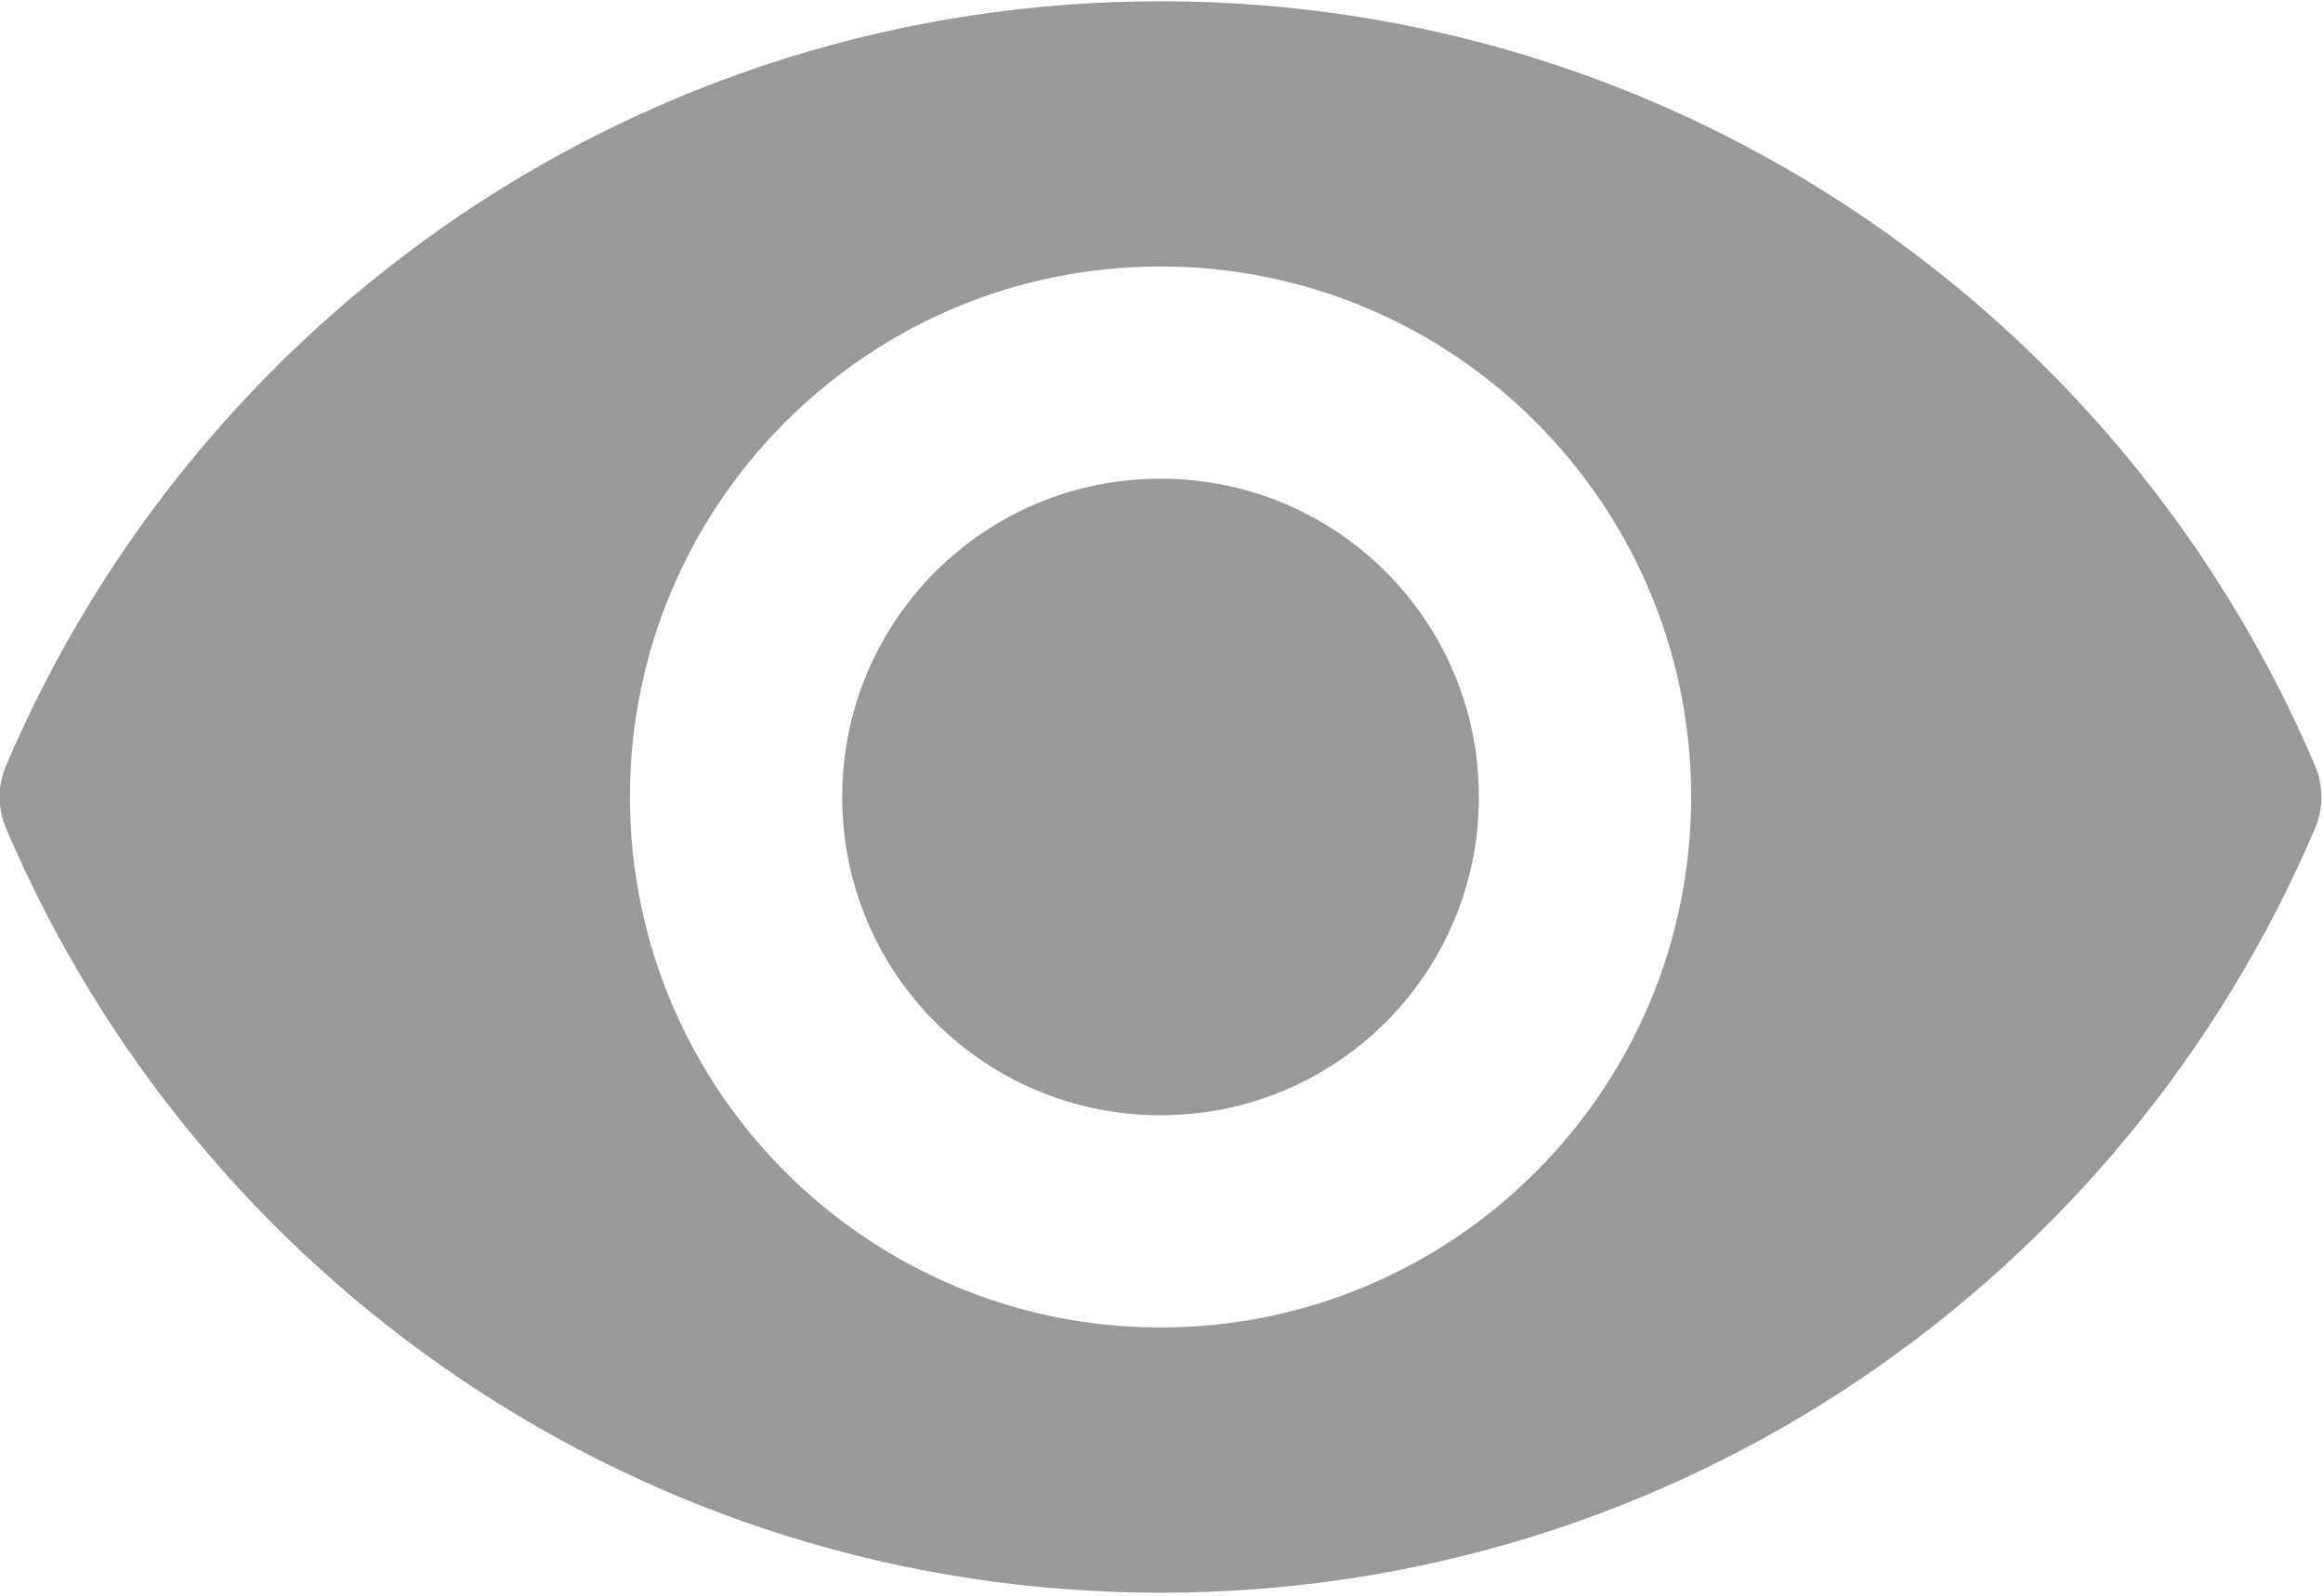 <?xml version="1.0" encoding="UTF-8"?>
<svg id="_图层_2" data-name="图层_2" xmlns="http://www.w3.org/2000/svg" xmlns:xlink="http://www.w3.org/1999/xlink" viewBox="0 0 677.88 465.84">
  <defs>
    <style>
      .cls-1 {
        fill: none;
      }

      .cls-2 {
        fill: #999;
      }

      .cls-3 {
        clip-path: url(#clippath);
      }
    </style>
    <clipPath id="clippath">
      <rect class="cls-1" width="677.88" height="465.84"/>
    </clipPath>
  </defs>
  <g id="_图层_1-2" data-name="图层_1">
    <g class="cls-3">
      <path class="cls-2" d="M338.66,139.72c-51.41,0-92.9,41.5-92.9,92.9s41.5,92.9,92.9,92.9,92.9-41.5,92.9-92.9-41.5-92.9-92.9-92.9h0ZM338.66,387.46c-85.47,0-154.84-69.37-154.84-154.84s69.37-154.84,154.84-154.84,154.84,69.37,154.84,154.84-69.37,154.84-154.84,154.84h0ZM338.66.37C187.28.37,57.52,92.41,1.73,223.56c-2.46,5.79-2.46,12.34,0,18.13,55.79,131.15,185.55,223.19,336.93,223.19s281.14-92.05,336.93-223.19c2.46-5.79,2.46-12.34,0-18.13C619.8,92.41,490.03.37,338.66.37h0Z"/>
    </g>
  </g>
</svg>